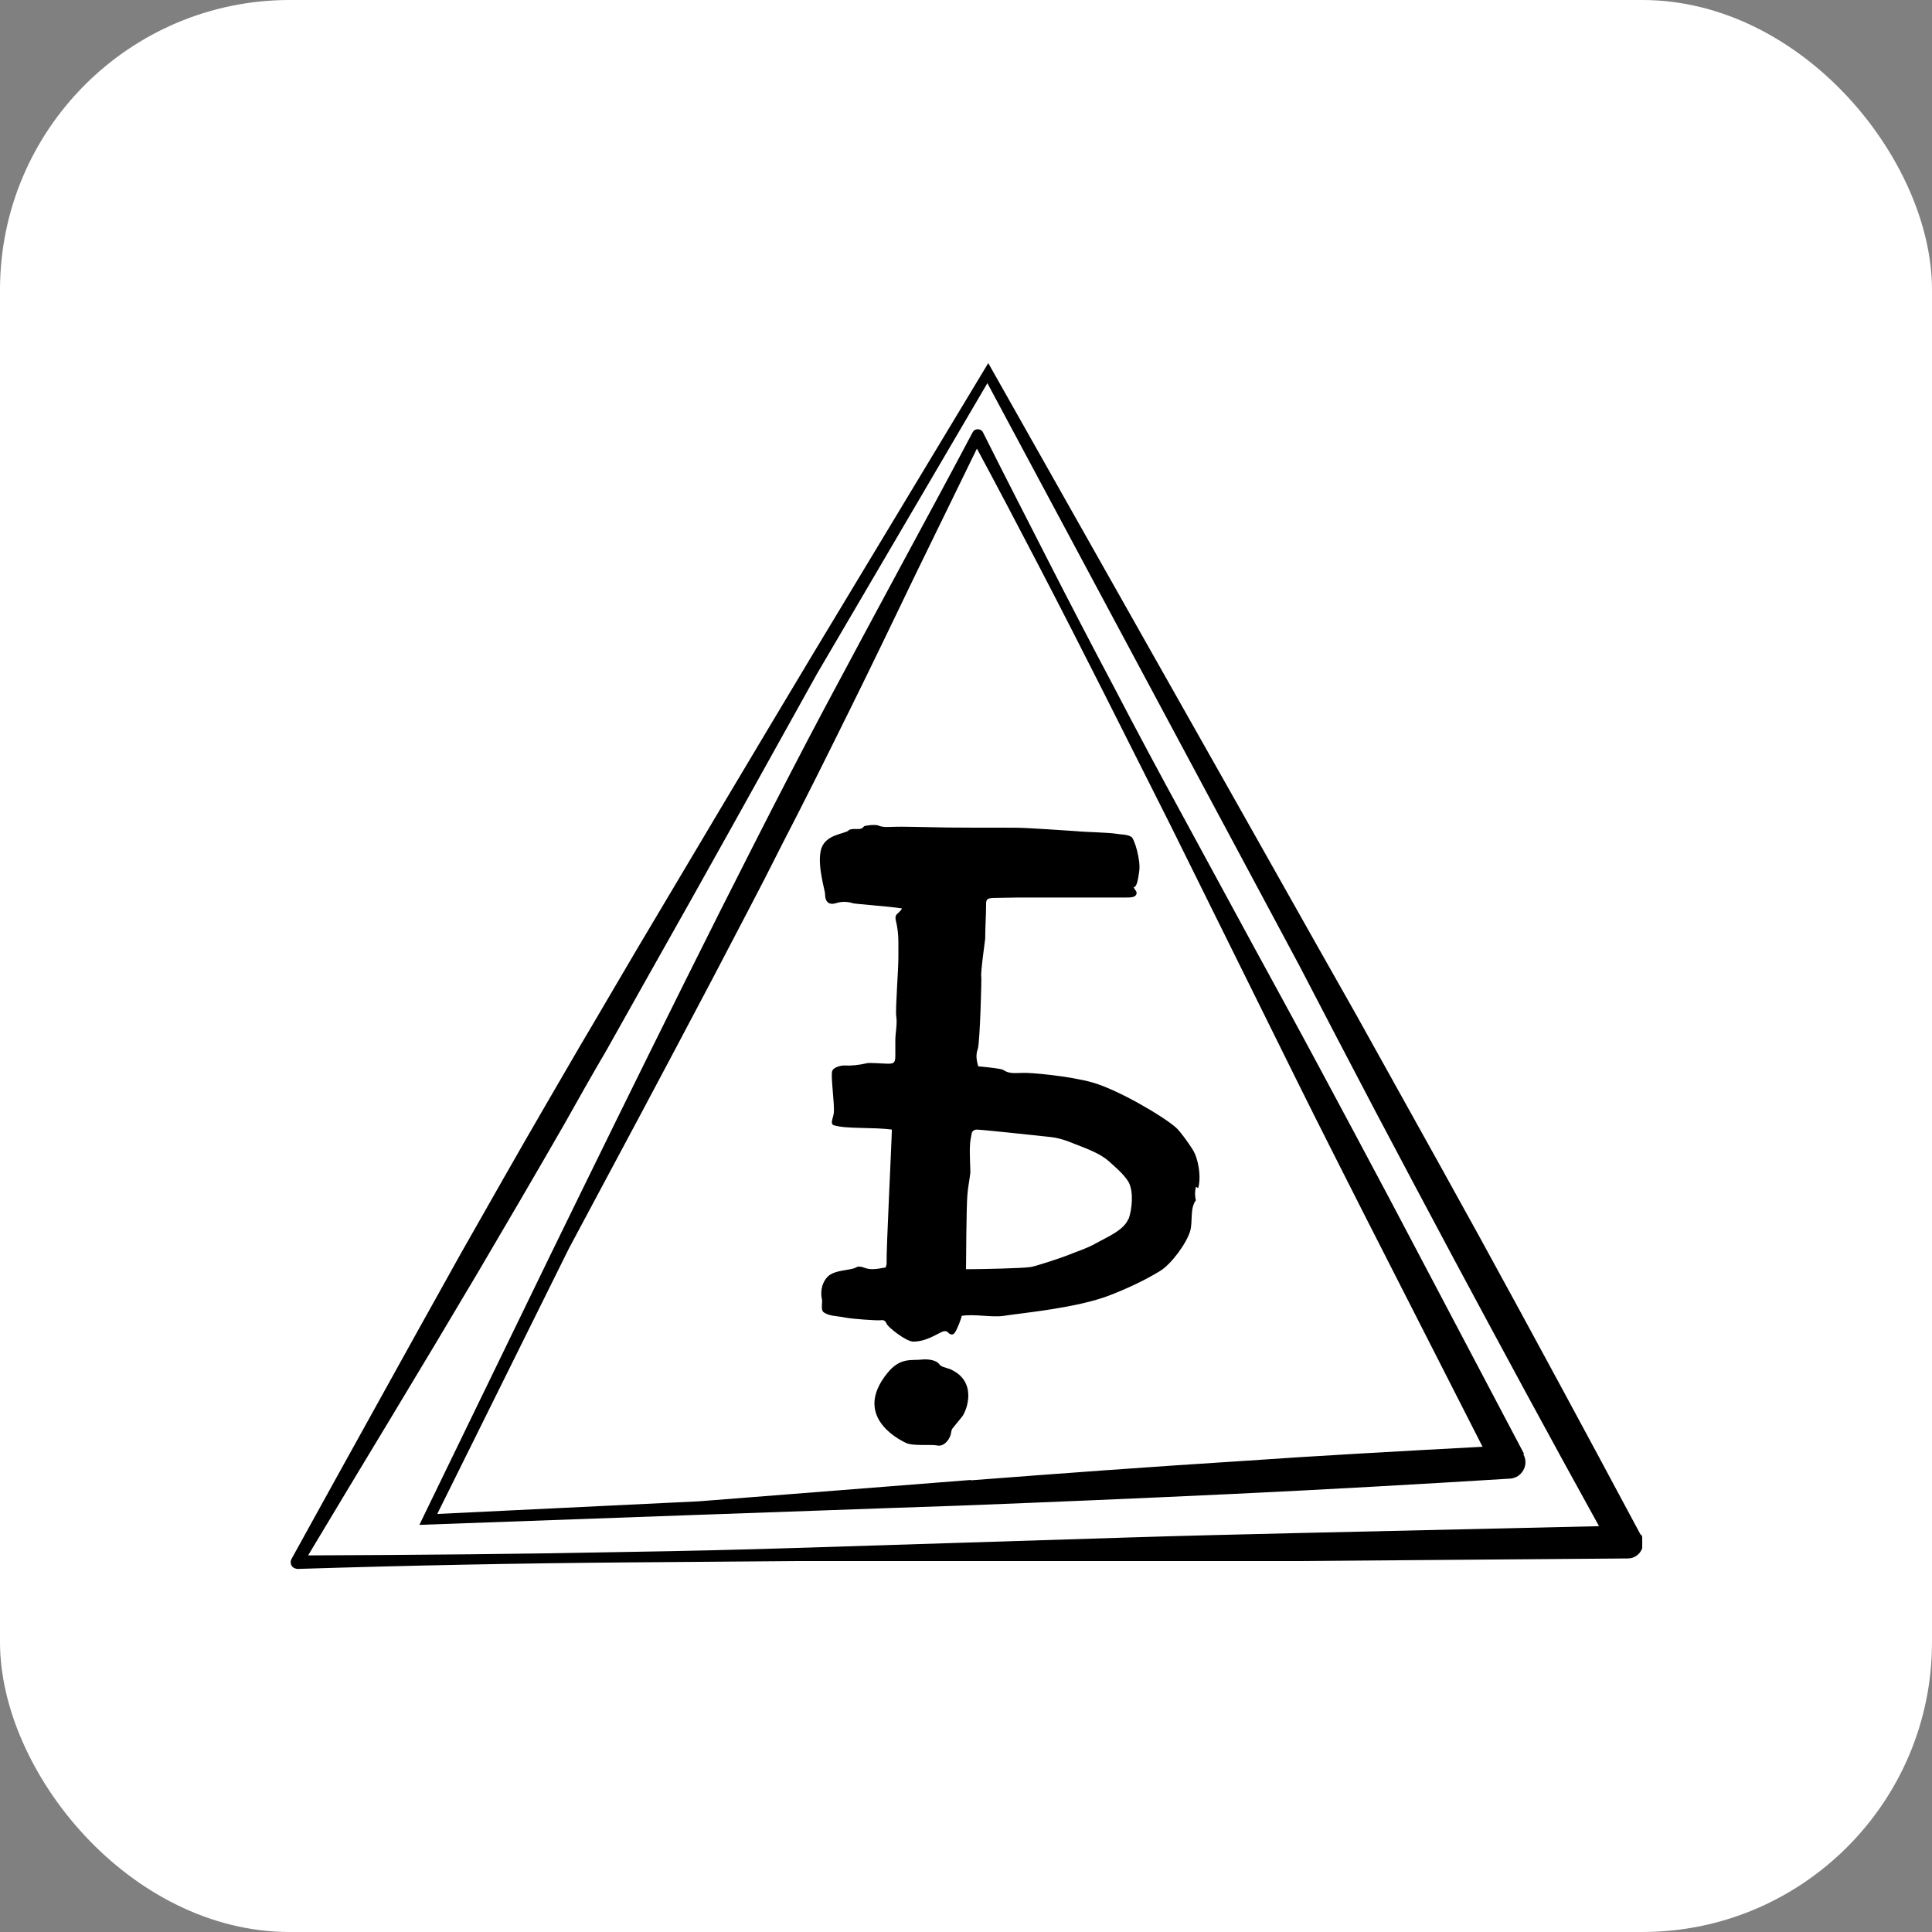 <?xml version="1.0" encoding="UTF-8"?> <svg xmlns="http://www.w3.org/2000/svg" xmlns:xlink="http://www.w3.org/1999/xlink" xmlns:svgjs="http://svgjs.dev/svgjs" version="1.1" width="1000" height="1000"><rect width="100%" height="100%" fill="#808080" stroke="none"/><style> #light-icon { display: inline; } #dark-icon { display: none; } @media (prefers-color-scheme: dark) { #light-icon { display: none; } #dark-icon { display: inline; } } </style><g id="light-icon"><svg xmlns="http://www.w3.org/2000/svg" xmlns:xlink="http://www.w3.org/1999/xlink" xmlns:svgjs="http://svgjs.dev/svgjs" version="1.1" width="1000" height="1000"><g clip-path="url(#SvgjsClipPath1202)"><rect width="1000" height="1000" fill="#ffffff"></rect><g transform="matrix(22.581,0,0,22.581,150,187.935)"><svg xmlns="http://www.w3.org/2000/svg" xmlns:xlink="http://www.w3.org/1999/xlink" xmlns:svgjs="http://svgjs.dev/svgjs" version="1.1" width="31" height="27.64"><svg xmlns="http://www.w3.org/2000/svg" id="_Слой_2" data-name="Слой 2" viewBox="0 0 31 27.64"><defs><style> .cls-1 { stroke-width: 0px; } </style><clipPath id="SvgjsClipPath1202"><rect width="1000" height="1000" x="0" y="0" rx="150" ry="150"></rect></clipPath></defs><g id="_Слой_1-2" data-name="Слой 1"><g id="_Слой_2-2" data-name="Слой 2"><g id="_Слой_1-2" data-name="Слой 1-2"><path class="cls-1" d="m20.82,18.91c.06-.17.04-.53-.08-.8-.04-.1-.32-.49-.42-.58-.3-.27-1.35-.88-1.92-1.04-.53-.15-1.43-.23-1.6-.22-.16,0-.31.03-.45-.07-.05-.03-.44-.07-.57-.08-.04-.14-.06-.26-.01-.4s.09-1.63.08-1.65c-.02-.1.09-.85.09-.88,0-.26.02-.51.02-.77,0-.13.02-.15.16-.16.2,0,.39-.01.59-.01.57,0,1.14,0,1.72,0,.24,0,.48,0,.72,0,.1,0,.26.01.26-.11,0-.04-.04-.06-.07-.13.08.02.11-.22.13-.36.04-.25-.11-.75-.18-.79-.1-.06-.22-.05-.34-.07-.16-.03-.73-.04-.91-.06-.18-.01-1.12-.08-1.42-.08-.35,0-1.68,0-1.84-.01-.14,0-.77-.02-.94-.01-.12,0-.23.02-.35-.03-.07-.03-.31,0-.33.02-.05.07-.11.06-.19.06-.06,0-.13,0-.16.03-.08.09-.56.08-.64.47-.08.37.11.94.1,1,0,.17.09.25.25.2.12-.04.26-.04.38,0,.06.02.81.07,1.13.12-.01.05-.12.13-.13.15-.02.04-.02.08-.01.12.04.16.06.33.06.49,0,.12,0,.24,0,.36,0,.29-.07,1.2-.05,1.34.03.2-.02.38-.02.57,0,.12,0,.23,0,.35,0,.15-.03.18-.16.18-.11,0-.44-.03-.5-.01-.17.04-.34.06-.51.05-.08,0-.26.04-.28.14-.03.13.06.76.04.94,0,.09-.1.26,0,.29.28.09.89.04,1.33.1,0,.21-.13,2.77-.12,3.07,0,.05-.01.03-.02.09-.18.03-.34.07-.51,0-.05-.02-.13-.03-.17,0-.12.07-.49.05-.65.21-.17.18-.16.41-.13.53.01.06-.03.23.03.28.12.1.32.09.51.13.15.03.72.07.79.06s.12,0,.15.08.45.41.61.41c.23,0,.42-.1.61-.2.08-.04.14-.07.21.01.03.03.09.04.12,0,0,0,.01-.01.01-.01.06-.08.16-.35.16-.39.28-.05.69.04.96,0,.45-.07,1.68-.18,2.43-.47q.67-.26,1.16-.56c.26-.16.61-.64.69-.92.06-.22-.01-.52.13-.7q-.04-.14,0-.31Zm-1.6.71c-.1.26-.52.43-.73.55s-.44.19-.66.28c-.15.06-.72.25-.85.27-.19.03-1.16.05-1.48.05,0-.12.01-1.47.03-1.68.01-.18.05-.35.07-.54,0-.07-.02-.47-.01-.59,0-.1.02-.2.04-.3.01-.06.06-.09.12-.09.1,0,1.23.12,1.69.17.29.03.54.16.81.26.19.08.37.16.53.3.07.07.34.28.45.48.12.23.07.63,0,.83h0Z"></path><path class="cls-1" d="m15.1,23.05c-.07-.03-.17-.04-.21-.1-.08-.11-.29-.12-.39-.11-.25.03-.51-.06-.81.32-.77.96.22,1.49.43,1.59.16.08.57.03.72.06.13.03.26-.09.31-.25.01-.04.01-.1.04-.14.07-.09.15-.18.22-.27.11-.14.37-.83-.3-1.1Z"></path><path class="cls-1" d="m28.29,25l-3.09-5.86c-.52-.98-1.04-1.95-1.56-2.92-.52-.97-1.05-1.94-1.58-2.91l-1.58-2.91c-.53-.97-1.05-1.94-1.56-2.92-.52-.98-1.03-1.96-1.53-2.94s-1.01-1.97-1.5-2.95c-.03-.07-.12-.09-.18-.06-.03.01-.04.03-.06.06h0c-.55,1.04-1.11,2.07-1.67,3.11-.56,1.04-1.12,2.08-1.68,3.13s-1.1,2.1-1.64,3.16c-.13.26-.27.53-.4.79l-.4.79-.79,1.58c-1.05,2.11-2.08,4.21-3.1,6.3l-1.51,3.11-1.49,3.07,6.12-.22c2.06-.07,4.14-.15,6.24-.22,2.09-.08,4.2-.17,6.31-.27s4.22-.22,6.33-.35h0c.05,0,.1-.02.15-.04.18-.1.26-.32.16-.51h-.01Zm-12.67.6l-6.24.49-6,.29,3.02-6.09c1.11-2.07,2.21-4.13,3.29-6.18l.8-1.53.4-.77c.13-.26.26-.51.39-.77.53-1.02,1.04-2.05,1.55-3.08s1.01-2.07,1.51-3.11c.47-.96.94-1.93,1.41-2.89.48.89.95,1.79,1.42,2.69.51.98,1.01,1.96,1.51,2.95s.99,1.97,1.49,2.96l1.47,2.97c.49.99.98,1.98,1.47,2.97.49.99.99,1.97,1.49,2.96l2.74,5.38c-1.86.1-3.71.2-5.57.33-2.05.13-4.1.28-6.17.44h0Z"></path><path class="cls-1" d="m30.96,26.85h0c-1.22-2.28-2.45-4.56-3.7-6.84l-.94-1.7-.94-1.69-.94-1.69-.95-1.68c-1.26-2.24-2.52-4.47-3.77-6.68l-3.71-6.57-4.02,6.67c-1.35,2.25-2.7,4.52-4.06,6.81l-1.01,1.72c-.34.57-.67,1.15-1.01,1.73-.67,1.15-1.33,2.32-1.99,3.48l-.49.88-.49.88-.97,1.75c-.65,1.17-1.29,2.33-1.93,3.49h0c-.04.07-.02.17.06.21.03.01.05.02.08.02,2.54-.08,5.08-.13,7.62-.15,1.27-.01,2.54-.02,3.81-.03,1.27,0,2.54,0,3.81,0h3.81c1.27,0,2.54,0,3.81,0l7.62-.06c.06,0,.12-.01.17-.04.18-.09.24-.32.15-.5Zm-7.95-.03c-1.27.03-2.54.06-3.81.1l-3.81.12c-1.27.04-2.54.08-3.81.12s-2.54.07-3.81.09c-2.45.05-4.9.07-7.35.08.63-1.05,1.26-2.1,1.89-3.14l1.01-1.68.5-.84.5-.84c.66-1.12,1.32-2.25,1.97-3.38.32-.57.64-1.14.97-1.7l.96-1.71c1.29-2.28,2.57-4.59,3.86-6.91L15.99.46l7.15,13.35.88,1.69.88,1.68.89,1.68.89,1.67c1.1,2.05,2.2,4.09,3.33,6.13l-7,.16Z"></path></g></g></g></svg></svg></g></g></svg></g><g id="dark-icon"><svg xmlns="http://www.w3.org/2000/svg" xmlns:xlink="http://www.w3.org/1999/xlink" xmlns:svgjs="http://svgjs.dev/svgjs" version="1.1" width="1000" height="1000"><g clip-path="url(#SvgjsClipPath1203)"><rect width="1000" height="1000" fill="#ffffff"></rect><g transform="matrix(22.581,0,0,22.581,150,187.935)"><svg xmlns="http://www.w3.org/2000/svg" xmlns:xlink="http://www.w3.org/1999/xlink" xmlns:svgjs="http://svgjs.dev/svgjs" version="1.1" width="31" height="27.64"><svg xmlns="http://www.w3.org/2000/svg" id="_Слой_2" data-name="Слой 2" viewBox="0 0 31 27.64"><defs><style> .cls-1 { stroke-width: 0px; } </style><clipPath id="SvgjsClipPath1203"><rect width="1000" height="1000" x="0" y="0" rx="150" ry="150"></rect></clipPath></defs><g id="_Слой_1-2" data-name="Слой 1"><g id="_Слой_2-2" data-name="Слой 2"><g id="_Слой_1-2" data-name="Слой 1-2"><path class="cls-1" d="m20.82,18.91c.06-.17.04-.53-.08-.8-.04-.1-.32-.49-.42-.58-.3-.27-1.35-.88-1.92-1.04-.53-.15-1.43-.23-1.6-.22-.16,0-.31.03-.45-.07-.05-.03-.44-.07-.57-.08-.04-.14-.06-.26-.01-.4s.09-1.63.08-1.65c-.02-.1.09-.85.09-.88,0-.26.02-.51.02-.77,0-.13.02-.15.16-.16.2,0,.39-.01.59-.01.57,0,1.14,0,1.72,0,.24,0,.48,0,.72,0,.1,0,.26.01.26-.11,0-.04-.04-.06-.07-.13.08.02.11-.22.13-.36.04-.25-.11-.75-.18-.79-.1-.06-.22-.05-.34-.07-.16-.03-.73-.04-.91-.06-.18-.01-1.12-.08-1.42-.08-.35,0-1.68,0-1.84-.01-.14,0-.77-.02-.94-.01-.12,0-.23.02-.35-.03-.07-.03-.31,0-.33.02-.05.07-.11.06-.19.06-.06,0-.13,0-.16.03-.08.09-.56.08-.64.47-.08.37.11.94.1,1,0,.17.09.25.25.2.12-.04.26-.04.38,0,.06.02.81.07,1.13.12-.01.05-.12.13-.13.15-.02.04-.02.08-.01.12.04.16.06.33.06.49,0,.12,0,.24,0,.36,0,.29-.07,1.2-.05,1.34.03.2-.02.38-.02.57,0,.12,0,.23,0,.35,0,.15-.03.18-.16.18-.11,0-.44-.03-.5-.01-.17.04-.34.06-.51.05-.08,0-.26.04-.28.14-.03.13.06.76.04.94,0,.09-.1.26,0,.29.28.09.89.04,1.33.1,0,.21-.13,2.77-.12,3.07,0,.05-.01.03-.02.09-.18.03-.34.07-.51,0-.05-.02-.13-.03-.17,0-.12.07-.49.05-.65.21-.17.18-.16.41-.13.53.01.06-.03.23.03.28.12.1.32.09.51.13.15.03.72.07.79.06s.12,0,.15.08.45.41.61.41c.23,0,.42-.1.61-.2.08-.04.14-.07.21.01.03.03.09.04.12,0,0,0,.01-.01.01-.01.06-.08.16-.35.16-.39.28-.05.69.04.96,0,.45-.07,1.68-.18,2.43-.47q.67-.26,1.16-.56c.26-.16.61-.64.69-.92.06-.22-.01-.52.13-.7q-.04-.14,0-.31Zm-1.6.71c-.1.26-.52.43-.73.55s-.44.19-.66.28c-.15.06-.72.25-.85.27-.19.03-1.16.05-1.48.05,0-.12.01-1.47.03-1.68.01-.18.05-.35.07-.54,0-.07-.02-.47-.01-.59,0-.1.02-.2.04-.3.01-.06.06-.09.12-.09.1,0,1.23.12,1.69.17.29.03.54.16.81.26.19.08.37.16.53.3.07.07.34.28.45.48.12.23.07.63,0,.83h0Z"></path><path class="cls-1" d="m15.1,23.05c-.07-.03-.17-.04-.21-.1-.08-.11-.29-.12-.39-.11-.25.03-.51-.06-.81.32-.77.96.22,1.49.43,1.59.16.08.57.03.72.06.13.03.26-.09.31-.25.01-.04.01-.1.04-.14.07-.09.15-.18.22-.27.11-.14.37-.83-.3-1.1Z"></path><path class="cls-1" d="m28.29,25l-3.09-5.86c-.52-.98-1.04-1.95-1.56-2.92-.52-.97-1.05-1.94-1.58-2.91l-1.58-2.91c-.53-.97-1.05-1.94-1.56-2.92-.52-.98-1.03-1.96-1.53-2.94s-1.01-1.97-1.5-2.95c-.03-.07-.12-.09-.18-.06-.03.01-.04.03-.06.06h0c-.55,1.04-1.11,2.07-1.67,3.11-.56,1.04-1.12,2.08-1.68,3.13s-1.1,2.1-1.64,3.16c-.13.26-.27.53-.4.79l-.4.79-.79,1.58c-1.05,2.11-2.08,4.21-3.1,6.3l-1.51,3.11-1.49,3.07,6.12-.22c2.06-.07,4.14-.15,6.24-.22,2.09-.08,4.2-.17,6.31-.27s4.22-.22,6.33-.35h0c.05,0,.1-.02.15-.04.18-.1.26-.32.16-.51h-.01Zm-12.67.6l-6.24.49-6,.29,3.02-6.09c1.11-2.07,2.21-4.13,3.29-6.18l.8-1.53.4-.77c.13-.26.26-.51.39-.77.53-1.02,1.04-2.05,1.55-3.08s1.01-2.07,1.51-3.11c.47-.96.94-1.93,1.41-2.89.48.89.95,1.79,1.42,2.69.51.98,1.01,1.96,1.51,2.95s.99,1.97,1.49,2.96l1.47,2.97c.49.99.98,1.98,1.47,2.97.49.99.99,1.97,1.49,2.96l2.74,5.38c-1.86.1-3.71.2-5.57.33-2.05.13-4.1.28-6.17.44h0Z"></path><path class="cls-1" d="m30.96,26.85h0c-1.22-2.28-2.45-4.56-3.7-6.84l-.94-1.7-.94-1.69-.94-1.69-.95-1.68c-1.26-2.24-2.52-4.47-3.77-6.68l-3.71-6.57-4.02,6.67c-1.35,2.25-2.7,4.52-4.06,6.81l-1.01,1.72c-.34.57-.67,1.15-1.01,1.73-.67,1.15-1.33,2.32-1.99,3.48l-.49.88-.49.88-.97,1.75c-.65,1.17-1.29,2.33-1.93,3.49h0c-.04.07-.02.17.06.21.03.01.05.02.08.02,2.54-.08,5.08-.13,7.62-.15,1.27-.01,2.54-.02,3.81-.03,1.27,0,2.54,0,3.81,0h3.81c1.27,0,2.54,0,3.81,0l7.62-.06c.06,0,.12-.01.17-.04.18-.09.24-.32.15-.5Zm-7.95-.03c-1.27.03-2.54.06-3.81.1l-3.81.12c-1.27.04-2.54.08-3.81.12s-2.54.07-3.81.09c-2.45.05-4.9.07-7.35.08.63-1.05,1.26-2.1,1.89-3.14l1.01-1.68.5-.84.5-.84c.66-1.12,1.32-2.25,1.97-3.38.32-.57.64-1.14.97-1.7l.96-1.71c1.29-2.28,2.57-4.59,3.86-6.91L15.99.46l7.15,13.35.88,1.69.88,1.68.89,1.68.89,1.67c1.1,2.05,2.2,4.09,3.33,6.13l-7,.16Z"></path></g></g></g></svg></svg></g></g></svg></g></svg> 
